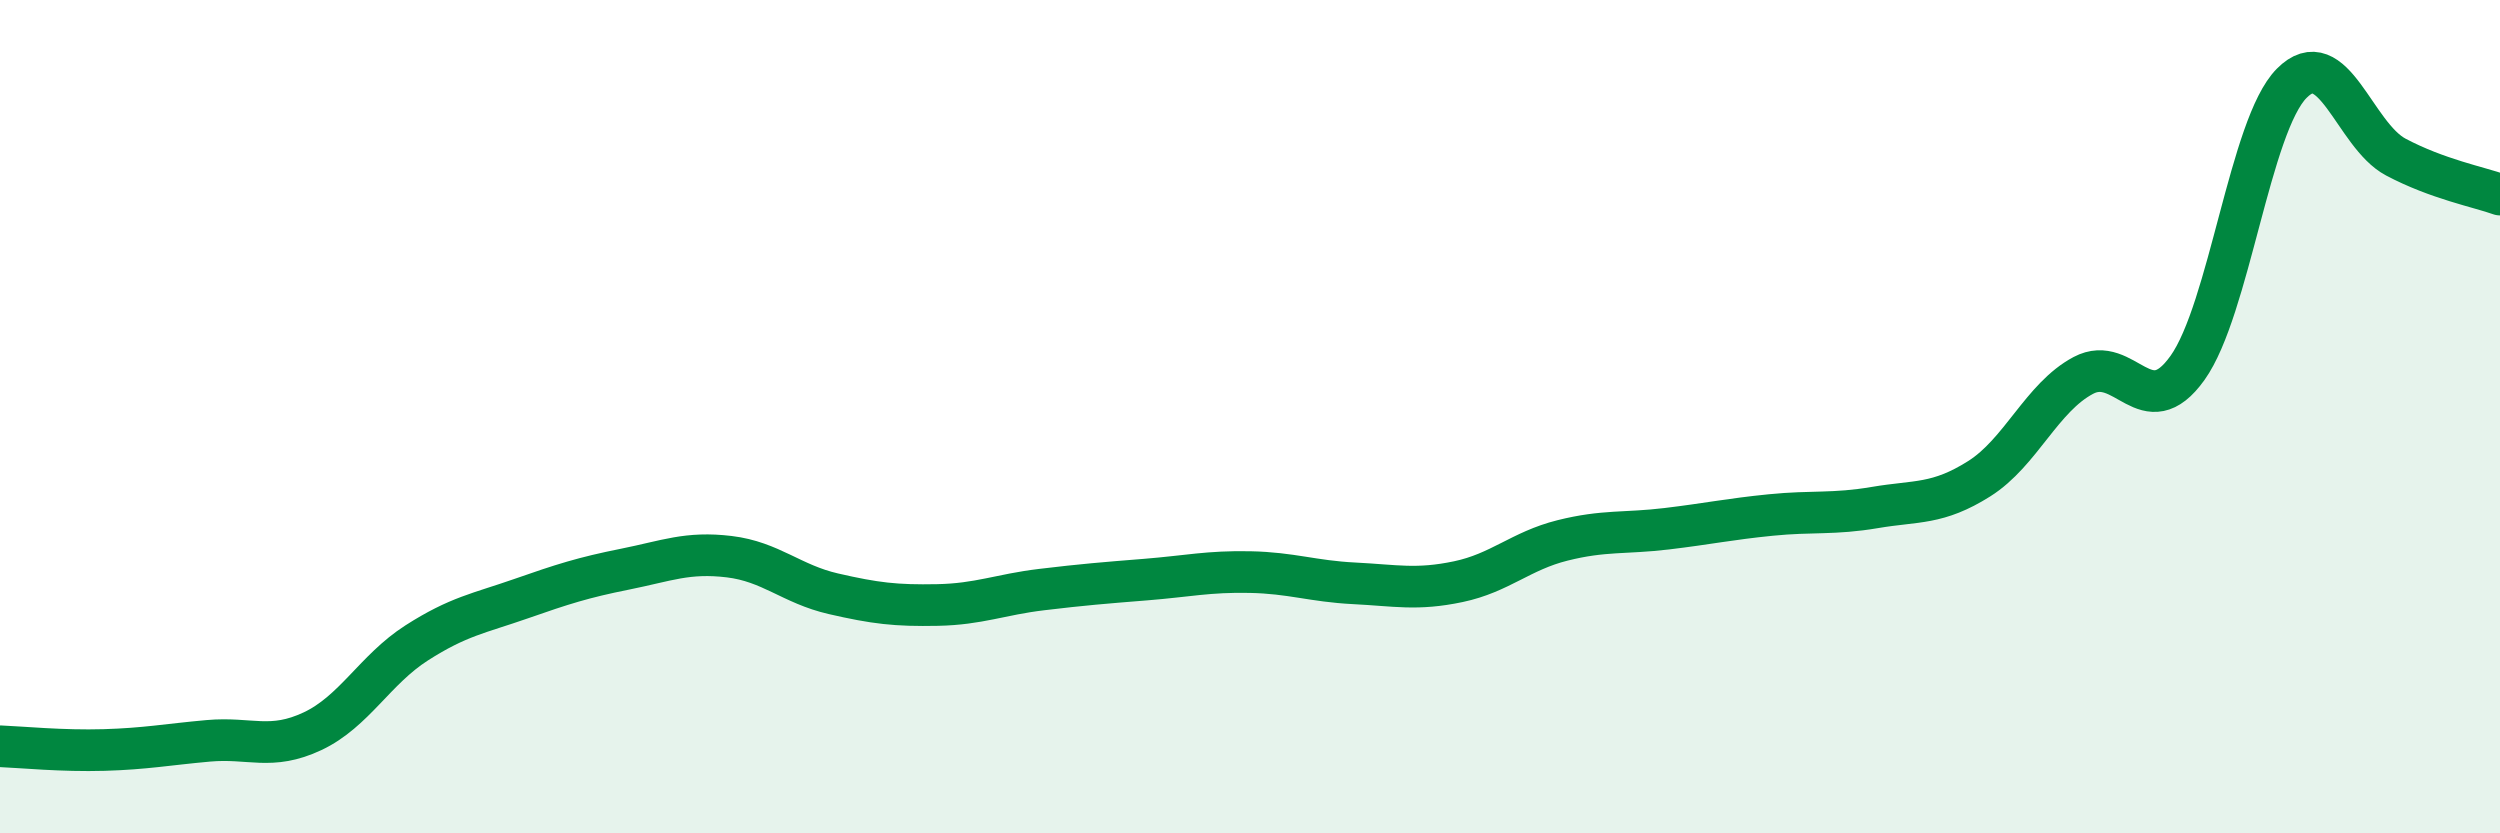 
    <svg width="60" height="20" viewBox="0 0 60 20" xmlns="http://www.w3.org/2000/svg">
      <path
        d="M 0,17.91 C 0.5,17.93 1.5,18.03 2.5,18 C 3.5,17.97 4,17.87 5,17.78 C 6,17.69 6.5,18.02 7.5,17.55 C 8.5,17.08 9,16.07 10,15.43 C 11,14.79 11.5,14.72 12.5,14.37 C 13.5,14.02 14,13.86 15,13.66 C 16,13.46 16.5,13.24 17.5,13.36 C 18.5,13.48 19,14.02 20,14.25 C 21,14.48 21.5,14.54 22.5,14.52 C 23.5,14.5 24,14.27 25,14.15 C 26,14.03 26.5,13.99 27.5,13.91 C 28.5,13.83 29,13.71 30,13.73 C 31,13.75 31.5,13.95 32.5,14 C 33.5,14.05 34,14.17 35,13.96 C 36,13.75 36.5,13.22 37.5,12.97 C 38.5,12.72 39,12.81 40,12.69 C 41,12.57 41.5,12.46 42.5,12.36 C 43.5,12.26 44,12.35 45,12.18 C 46,12.01 46.5,12.12 47.5,11.49 C 48.5,10.86 49,9.54 50,9.01 C 51,8.48 51.5,10.23 52.5,8.83 C 53.5,7.43 54,3.01 55,2 C 56,0.99 56.5,3.24 57.5,3.77 C 58.5,4.3 59.5,4.49 60,4.67L60 20L0 20Z"
        fill="#008740"
        opacity="0.1"
        stroke-linecap="round"
        stroke-linejoin="round"
      />
      <path
        d="M 0,17.91 C 0.5,17.93 1.5,18.03 2.5,18 C 3.5,17.97 4,17.87 5,17.78 C 6,17.69 6.5,18.02 7.5,17.55 C 8.5,17.08 9,16.07 10,15.43 C 11,14.79 11.5,14.72 12.5,14.37 C 13.5,14.02 14,13.86 15,13.66 C 16,13.46 16.5,13.24 17.5,13.36 C 18.5,13.48 19,14.02 20,14.25 C 21,14.48 21.5,14.54 22.5,14.52 C 23.5,14.5 24,14.27 25,14.15 C 26,14.03 26.5,13.99 27.5,13.91 C 28.5,13.83 29,13.71 30,13.73 C 31,13.75 31.5,13.95 32.5,14 C 33.5,14.05 34,14.17 35,13.96 C 36,13.75 36.5,13.22 37.5,12.97 C 38.5,12.72 39,12.81 40,12.69 C 41,12.57 41.5,12.46 42.5,12.36 C 43.5,12.26 44,12.35 45,12.18 C 46,12.01 46.5,12.12 47.5,11.49 C 48.5,10.86 49,9.54 50,9.01 C 51,8.48 51.5,10.23 52.5,8.83 C 53.5,7.43 54,3.01 55,2 C 56,0.99 56.5,3.24 57.5,3.77 C 58.5,4.3 59.5,4.49 60,4.67"
        stroke="#008740"
        stroke-width="1"
        fill="none"
        stroke-linecap="round"
        stroke-linejoin="round"
      />
    </svg>
  